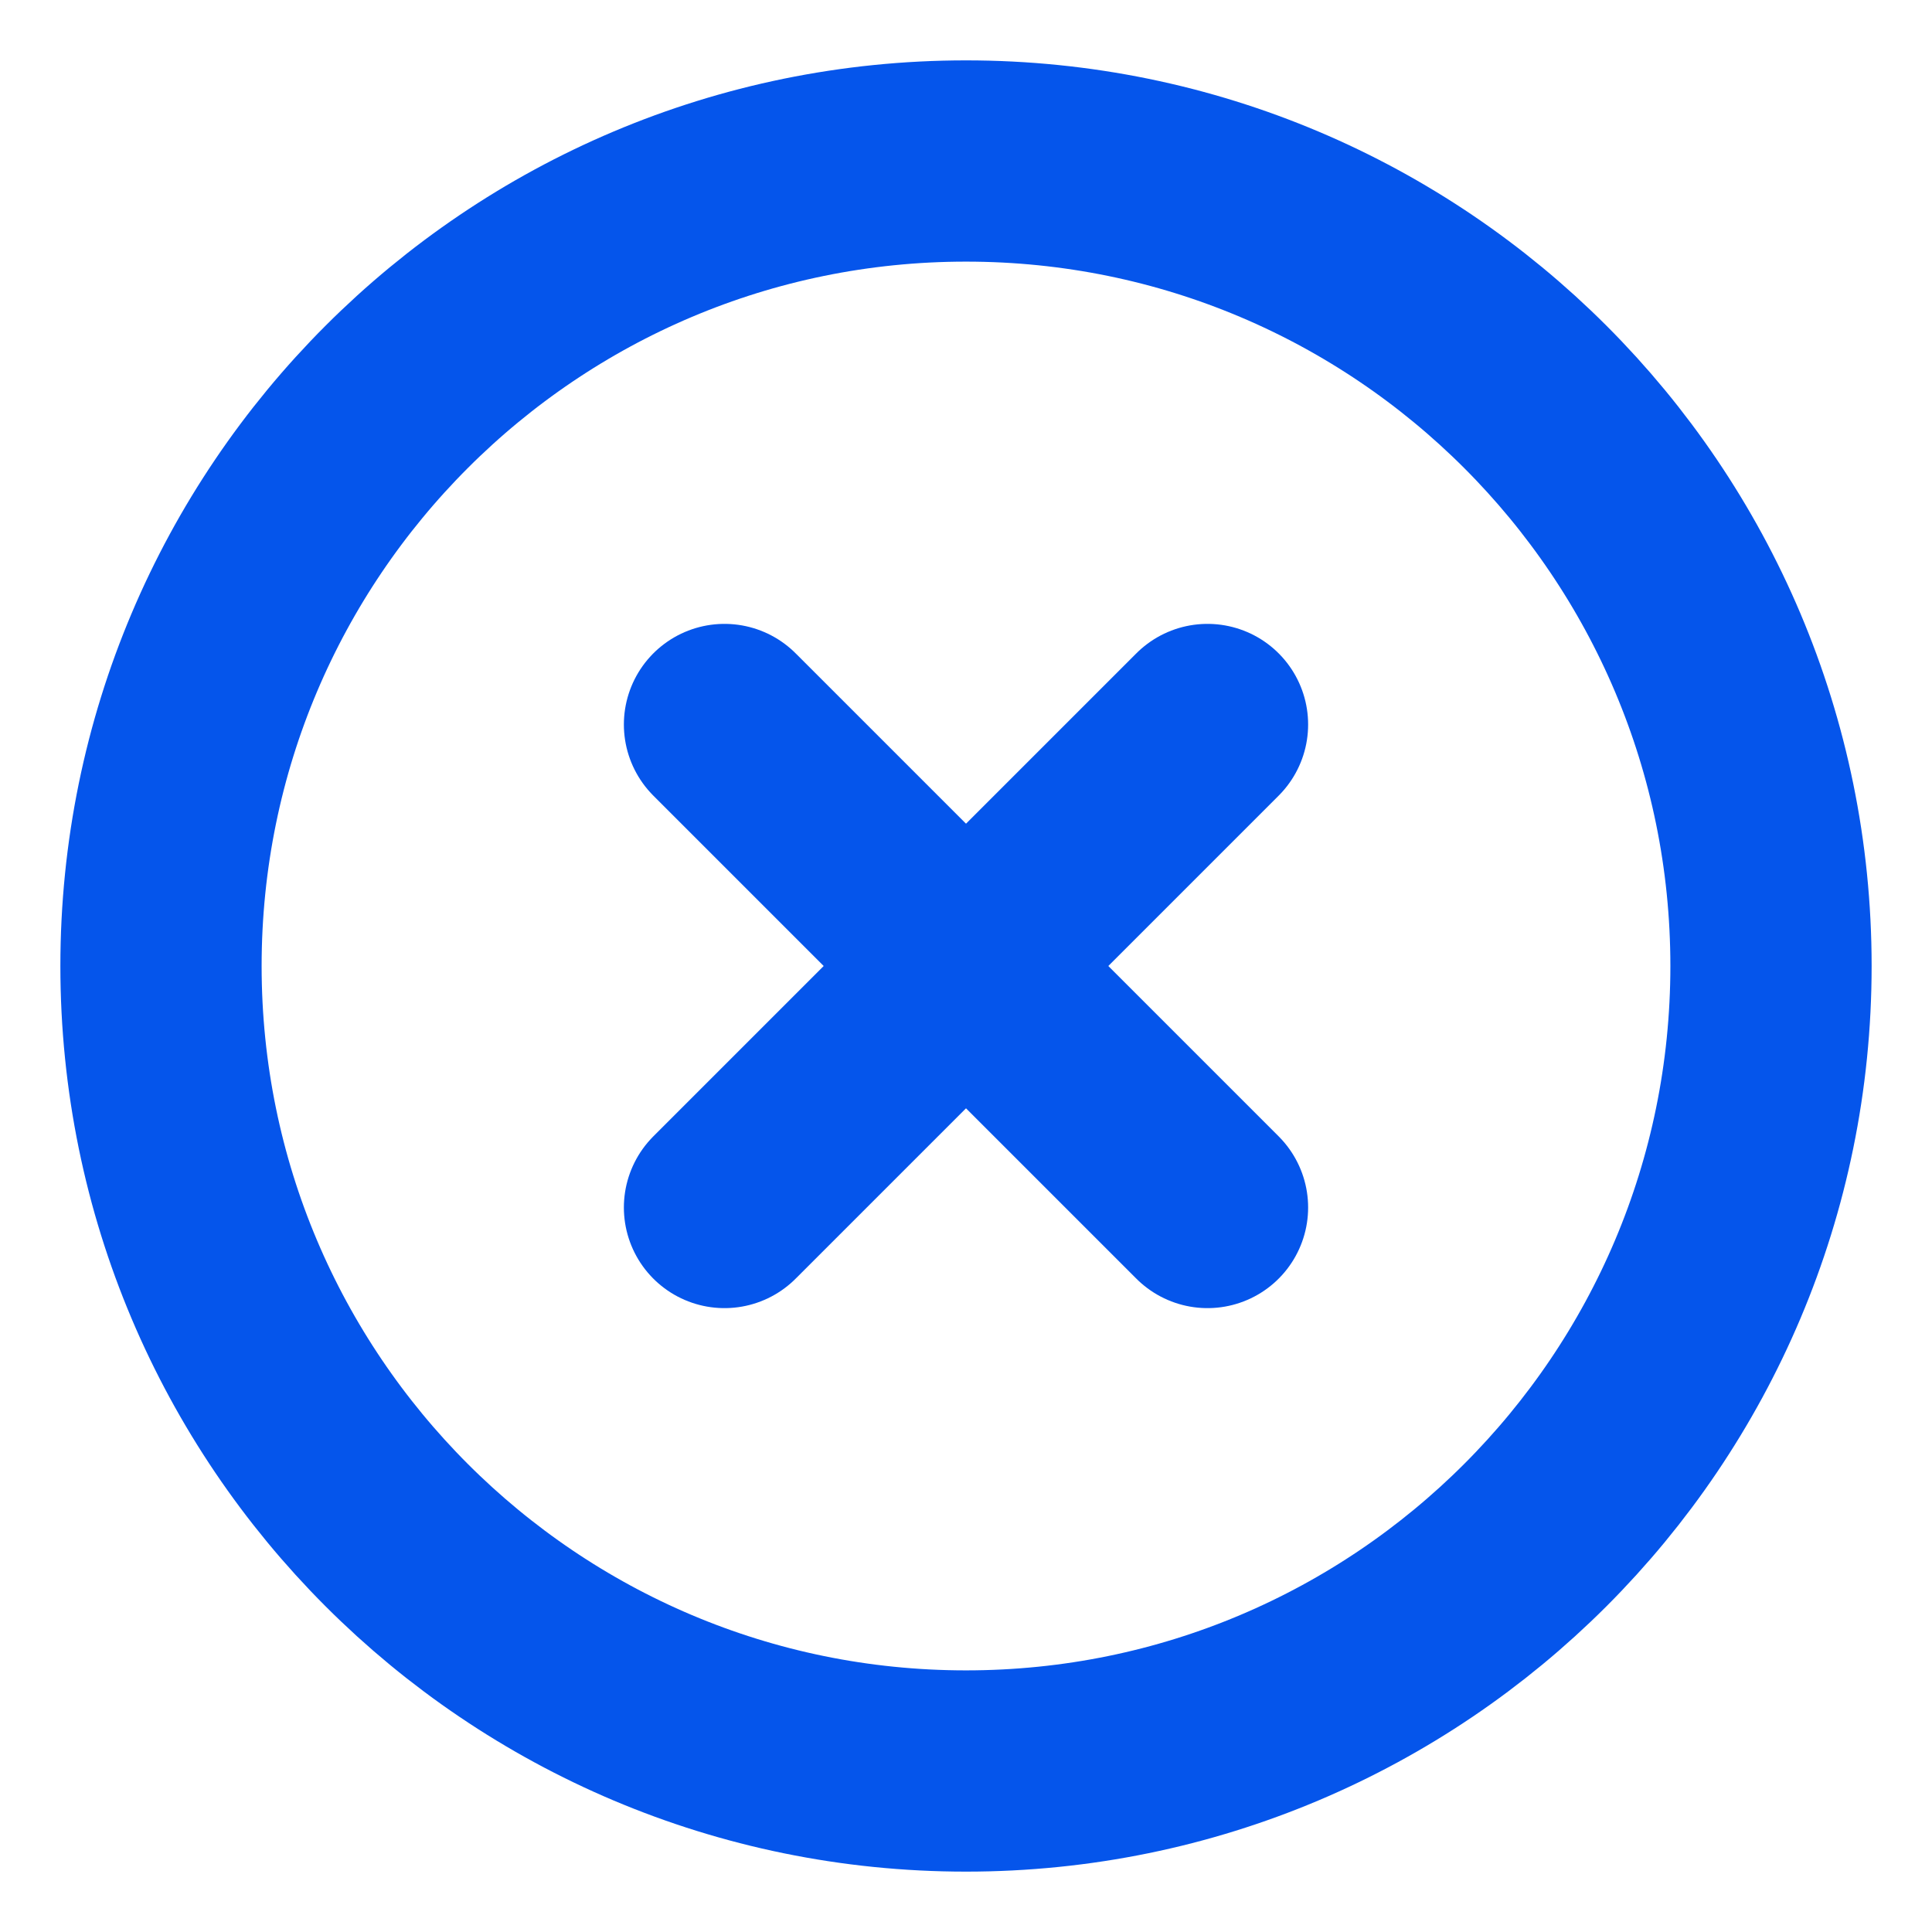<svg width="24" height="24" viewBox="0 0 24 24" fill="none" xmlns="http://www.w3.org/2000/svg">
<g clip-path="url(#clip0_802_3914)">
<path d="M12 22C17.523 22 22 17.523 22 12C22 6.477 17.523 2 12 2C6.477 2 2 6.477 2 12C2 17.523 6.477 22 12 22Z" stroke="#0555EB" stroke-width="2.5" stroke-linecap="round" stroke-linejoin="round"/>
<path d="M15 9L9 15" stroke="#0555EB" stroke-width="2.5" stroke-linecap="round" stroke-linejoin="round"/>
<path d="M9 9L15 15" stroke="#0555EB" stroke-width="2.5" stroke-linecap="round" stroke-linejoin="round"/>
</g>
<defs>
<clipPath id="clip0_802_3914">
<rect width="24" height="24" fill="white"/>
</clipPath>
</defs>
</svg>
